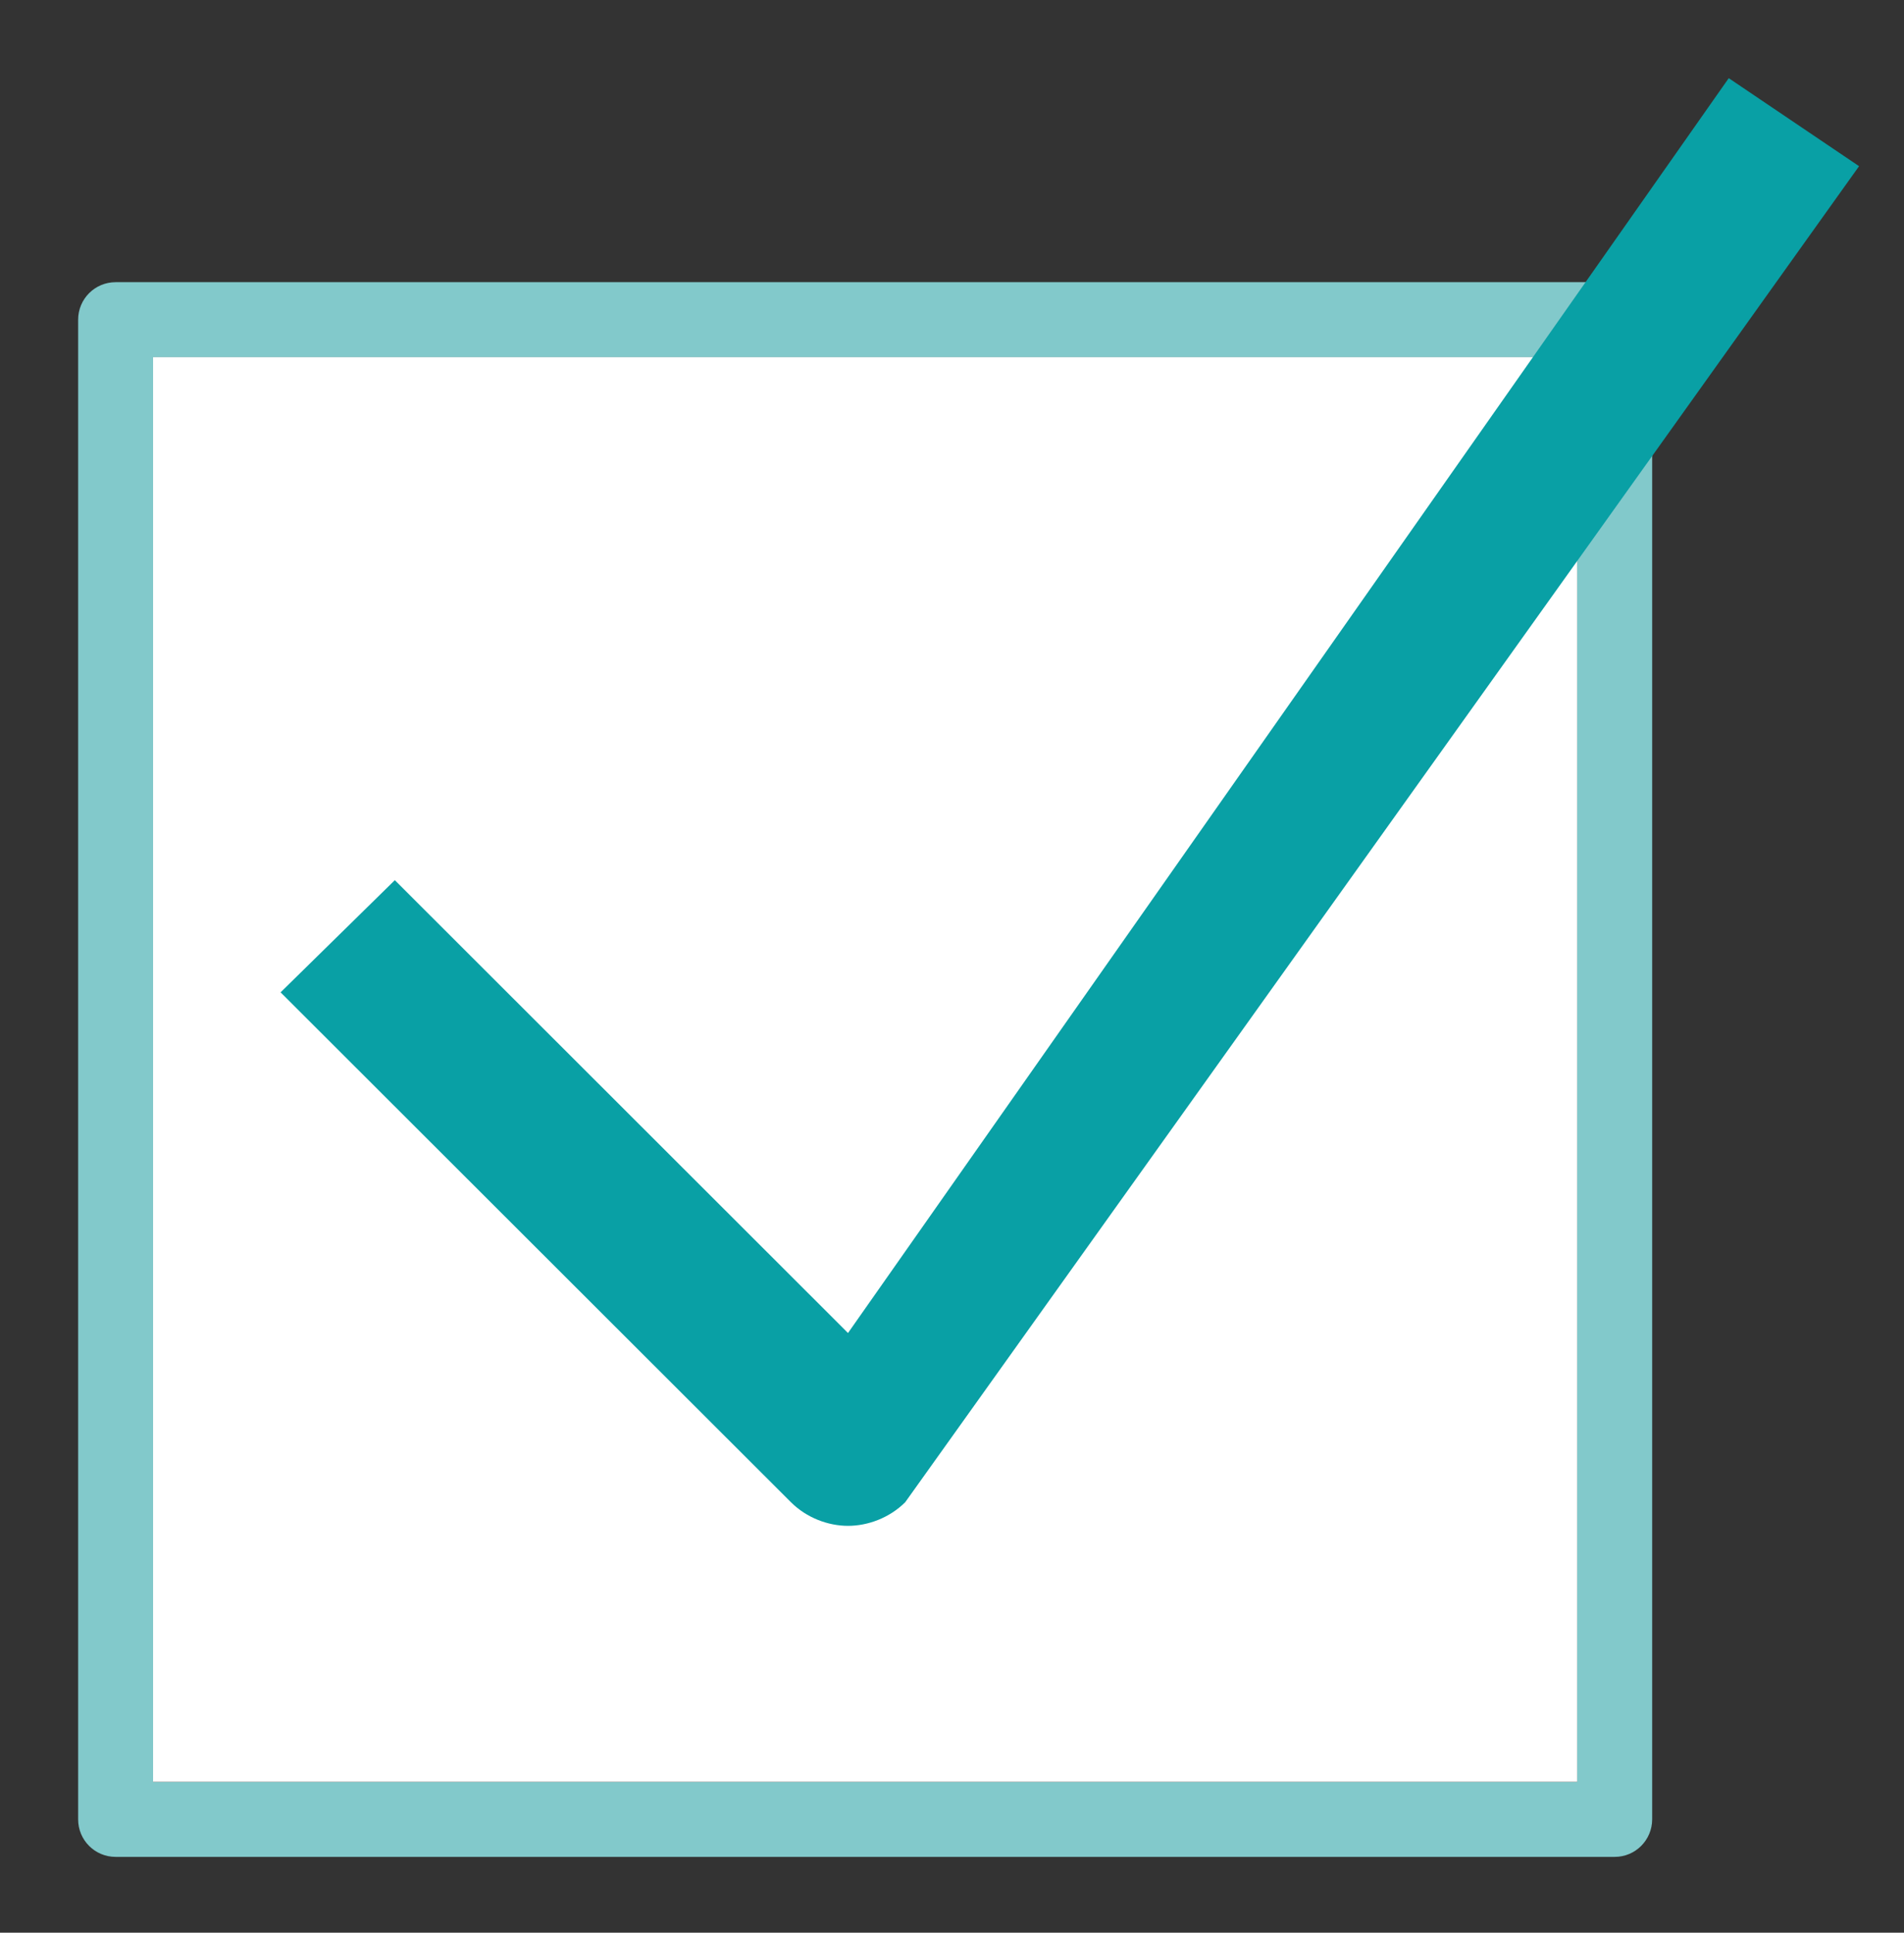 <?xml version="1.0" encoding="utf-8"?>
<!-- Generator: Adobe Illustrator 17.1.0, SVG Export Plug-In . SVG Version: 6.00 Build 0)  -->
<!DOCTYPE svg PUBLIC "-//W3C//DTD SVG 1.1//EN" "http://www.w3.org/Graphics/SVG/1.1/DTD/svg11.dtd">
<svg version="1.1" id="Layer_1" xmlns="http://www.w3.org/2000/svg" xmlns:xlink="http://www.w3.org/1999/xlink" x="0px" y="0px"
	 width="24.368px" height="24.725px" viewBox="0 0 24.368 24.725" enable-background="new 0 0 24.368 24.725" xml:space="preserve">
<rect x="0" y="0" width="24.368" height="24.725" fill="#333333" stroke="none"/>
<g>
	<g>
		<path fill="#82C9CB" d="M20.665,23.755H1.48c-0.265,0-0.48-0.214-0.48-0.48V4.09c0-0.265,0.214-0.48,0.48-0.48h19.185
			c0.265,0,0.48,0.214,0.48,0.48v19.185C21.144,23.541,20.93,23.755,20.665,23.755z M1.959,22.796h18.226V4.57H1.959V22.796z"/>
	</g>
</g>
<rect x="1.959" y="4.569" fill="#FFFFFF" width="18.226" height="18.226"/>
<g>
	<path fill="#09A0A5" d="M10.853,19.52c-0.252,0-0.529-0.101-0.73-0.302l-6.532-6.523l1.462-1.435l5.8,5.793L22.125,1l1.668,1.126
		L11.585,19.218C11.383,19.419,11.106,19.52,10.853,19.52z"/>
</g>
</svg>
